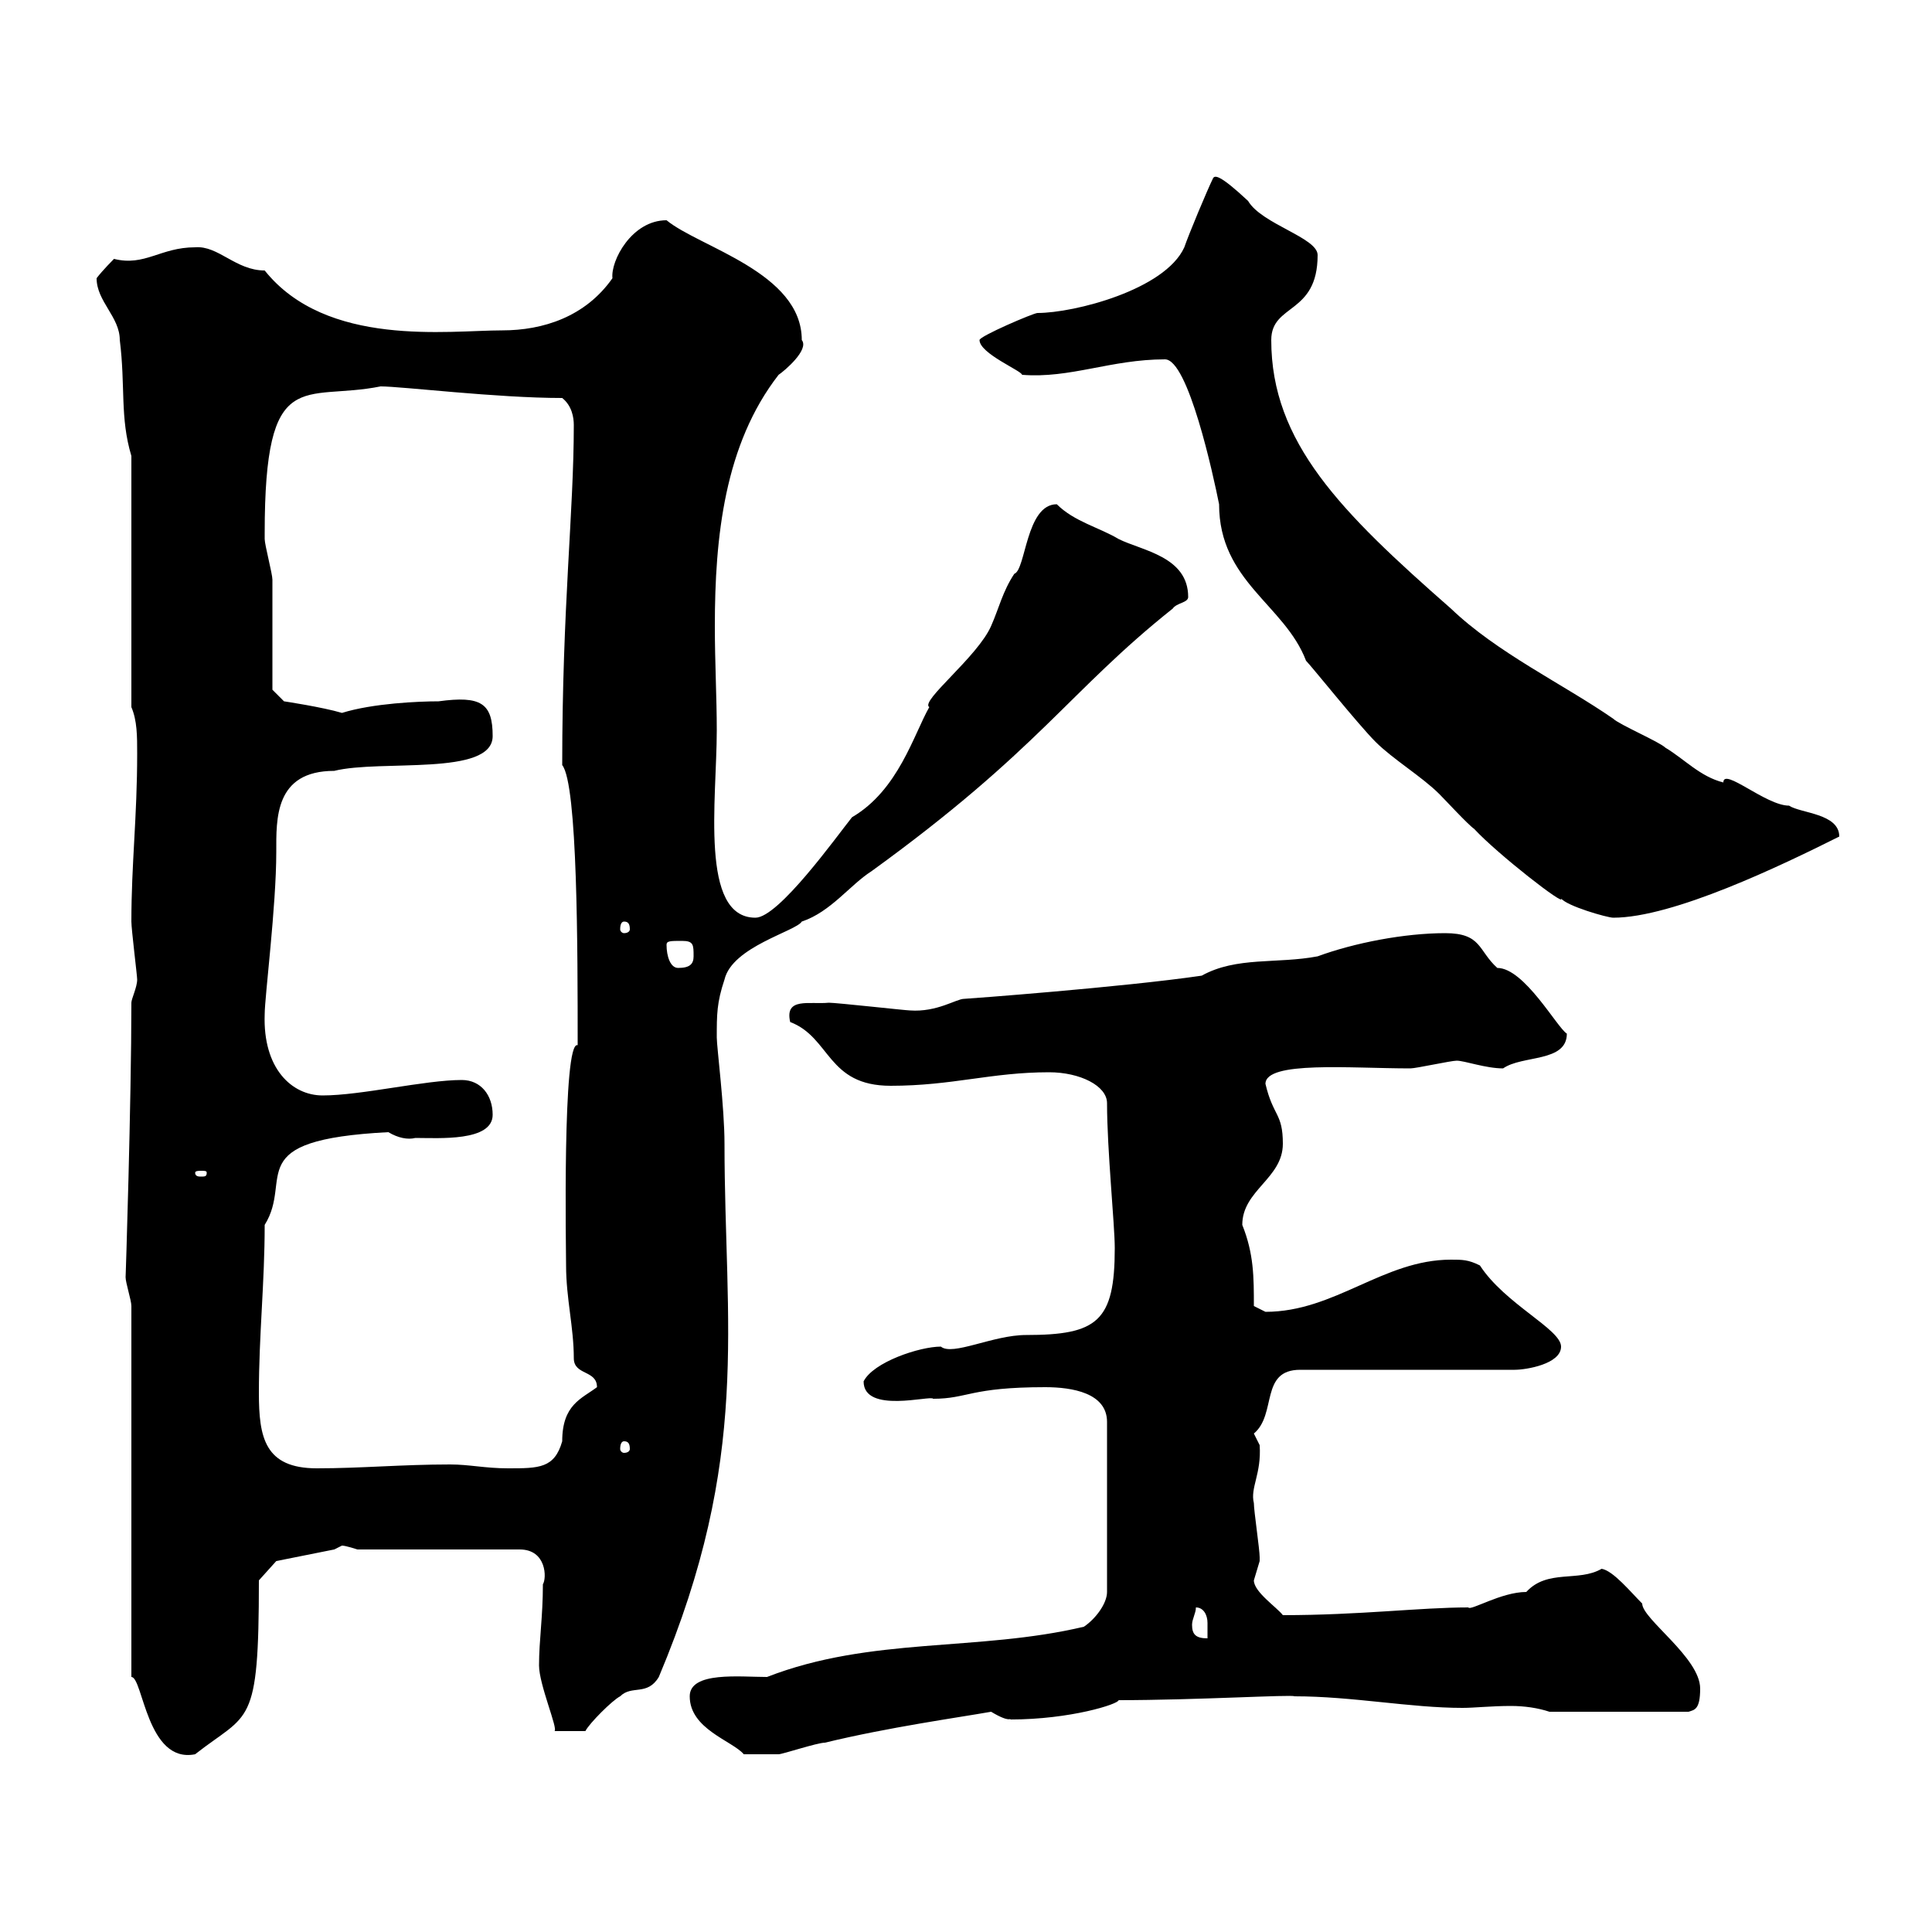 <svg xmlns="http://www.w3.org/2000/svg" xmlns:xlink="http://www.w3.org/1999/xlink" width="300" height="300"><path d="M20.40 202.80L20.40 260.40C22.20 260.40 22.80 273.90 30.30 272.40C38.70 265.80 40.20 268.50 40.20 245.40L42.90 242.40L51.90 240.60C51.90 240.60 53.10 240 53.10 240C53.70 240 55.50 240.60 55.50 240.60L80.70 240.60C84.90 240.60 84.90 245.10 84.30 246C84.30 251.10 83.70 254.70 83.70 258.60C83.70 261.60 86.70 268.50 86.10 268.80L90.90 268.80C91.50 267.60 95.10 264 96.30 263.40C98.10 261.60 100.50 263.40 102.30 260.40C116.70 226.20 112.50 205.80 112.50 177.60C112.50 171.90 111.30 162.60 111.30 161.10C111.30 157.50 111.30 155.70 112.50 152.10C113.70 147 123.60 144.60 124.50 143.10C129 141.60 132 137.40 135.30 135.30C161.40 116.40 165.90 107.40 182.10 94.50C182.70 93.60 184.50 93.60 184.50 92.70C184.50 86.40 177.30 85.50 173.70 83.70C170.70 81.90 166.80 81 164.10 78.30C159.30 78.30 159.30 88.50 157.50 89.10C155.70 91.80 155.10 94.50 153.90 97.20C151.80 102 142.80 108.90 144.30 109.80C141.90 114 139.50 122.70 132.30 126.90C129.90 129.90 120.90 142.50 117.30 142.50C108.60 142.50 111.30 124.20 111.30 113.40C111.30 108.30 111 102.90 111 97.20C111 83.40 112.50 69 120.90 58.20C121.80 57.60 125.70 54.30 124.50 52.80C124.50 42.30 108.60 38.40 103.50 34.20C98.10 34.20 94.80 40.50 95.10 43.20C90.90 49.20 84.30 51.30 78 51.30C69.60 51.30 50.70 54 41.10 42C36.60 42 33.90 38.10 30.30 38.40C24.90 38.40 22.50 41.40 17.70 40.20C17.70 40.20 15.90 42 15 43.20C15 46.80 18.60 49.20 18.60 52.80C19.50 60 18.60 64.80 20.40 70.80L20.40 109.80C21.30 111.90 21.30 114.30 21.30 117C21.30 126.90 20.40 134.10 20.40 143.10C20.40 144.30 21.30 151.50 21.30 152.10C21.30 153.30 20.40 155.10 20.40 155.70C20.40 171 19.50 198.90 19.50 198.30C19.50 199.20 20.40 201.90 20.40 202.80ZM107.10 263.40C107.10 268.50 113.70 270.30 115.50 272.40C116.10 272.40 117.60 272.40 120.90 272.40C121.50 272.40 126.90 270.60 128.10 270.60C138 268.20 148.80 266.70 153.90 265.80C156.90 267.60 156.90 266.70 156.90 267C166.20 267 173.70 264.60 173.70 264C185.70 264 200.70 263.10 201 263.40C210 263.40 219 265.20 227.10 265.20C228.90 265.20 231.60 264.90 234.60 264.90C236.70 264.90 238.80 265.20 240.60 265.80L262.20 265.80C263.10 265.50 264 265.50 264 262.20C264 257.40 255 251.40 255 249C253.20 247.20 250.50 243.90 248.70 243.60C245.10 245.70 240.30 243.60 237 247.20C233.10 247.20 228.30 250.20 228 249.60C220.50 249.60 211.20 250.80 199.20 250.80C198.30 249.60 194.70 247.20 194.70 245.40C194.70 245.40 195.60 242.40 195.60 242.40C195.60 241.80 195.60 241.80 195.60 241.80C195.60 240.60 194.70 234.60 194.70 233.40C194.10 231 195.90 228.90 195.60 224.40C195.60 224.40 194.70 222.60 194.70 222.60C198.30 219.60 195.60 212.70 201.90 212.70L235.20 212.70C237 212.70 242.40 211.80 242.40 209.10C242.40 206.40 233.70 202.50 229.80 196.50C228 195.60 227.10 195.60 225.30 195.60C214.80 195.60 207.30 203.70 196.50 203.70C196.50 203.70 194.70 202.80 194.70 202.80C194.70 198.30 194.70 194.70 192.90 190.20C192.90 184.80 199.20 183 199.20 177.60C199.20 172.80 197.70 173.40 196.50 168.30C196.50 164.70 209.70 165.90 219 165.90C219.90 165.90 225.30 164.70 226.20 164.70C227.40 164.70 230.70 165.90 233.40 165.90C236.40 163.80 243.30 165 243.30 160.50C241.80 159.60 236.70 150.30 232.50 150.30C229.50 147.60 230.10 144.90 224.40 144.90C218.10 144.90 210.30 146.40 204.60 148.50C198.30 149.70 192 148.50 186.60 151.50C174.30 153.30 150 155.10 149.70 155.10C148.50 155.10 145.50 157.20 141.30 156.90C140.70 156.90 129.90 155.70 128.70 155.70C125.70 156 121.80 154.80 122.70 158.70C129 161.10 128.40 168.60 138.30 168.60C147.90 168.60 153.90 166.50 162.90 166.50C167.70 166.50 171.90 168.60 171.90 171.30C171.90 178.50 173.10 190.20 173.10 193.80C173.10 205.20 170.40 207.30 159.30 207.30C154.20 207.30 147.90 210.60 146.10 209.10C142.80 209.10 135.60 211.50 134.10 214.50C134.10 219.60 144.60 216.60 144.90 217.20C150.30 217.20 150.60 215.40 162.30 215.40C166.50 215.40 171.90 216.30 171.90 220.80L171.90 247.20C171.90 249 170.10 251.40 168.30 252.60C151.80 256.50 135.30 254.10 119.10 260.40C114.90 260.40 107.10 259.50 107.10 263.40ZM185.70 249.60C186.90 249.60 187.50 250.80 187.50 252C187.50 252.60 187.50 253.80 187.50 254.40C185.70 254.40 185.10 253.80 185.10 252.30C185.10 251.40 185.70 250.50 185.70 249.60ZM40.20 216.30C40.20 207.30 41.10 199.20 41.10 190.20C45.60 183 37.20 177 60.30 175.80C61.80 176.70 63.30 177 64.50 176.70C68.10 176.70 76.50 177.30 76.50 173.10C76.50 170.10 74.70 167.70 71.70 167.70C66 167.70 56.10 170.10 50.10 170.10C45.30 170.10 40.80 165.90 41.10 157.50C41.10 154.80 42.90 140.70 42.90 132.30C42.90 127.20 42.60 119.70 51.90 119.70C59.10 117.90 76.50 120.60 76.50 114.30C76.50 109.20 74.70 108 68.10 108.90C65.10 108.90 57.90 109.20 53.10 110.70C50.10 109.80 44.10 108.90 44.10 108.90L42.30 107.10C42.30 104.40 42.30 92.70 42.30 90C42.30 89.10 41.10 84.60 41.10 83.70C41.10 82.80 41.10 82.80 41.10 82.80C41.10 56.40 47.10 62.40 59.10 60C62.40 60 77.10 61.80 87.30 61.80C88.80 63 89.10 64.80 89.10 66C89.10 79.50 87.30 94.20 87.30 118.80C89.70 121.80 89.70 147.60 89.70 162.30C87.30 161.40 87.90 194.70 87.90 196.50C87.90 201.60 89.10 206.10 89.10 210.90C89.10 213.60 92.70 212.70 92.70 215.40C90.30 217.20 87.30 218.10 87.30 223.80C86.10 228 83.70 228 78.90 228C75.30 228 72.90 227.40 69.90 227.40C62.40 227.40 56.10 228 49.20 228C41.10 228 40.20 223.20 40.20 216.30ZM96.90 223.80C97.50 223.80 97.80 224.10 97.80 225C97.80 225.30 97.50 225.60 96.90 225.60C96.60 225.60 96.30 225.30 96.30 225C96.30 224.10 96.60 223.80 96.90 223.80ZM32.10 182.10C32.10 182.70 31.80 182.70 31.20 182.70C30.90 182.70 30.30 182.70 30.30 182.10C30.30 181.80 30.90 181.80 31.20 181.80C31.80 181.80 32.10 181.80 32.10 182.10ZM103.50 146.70C103.50 146.10 104.10 146.10 105.90 146.10C107.70 146.10 107.70 146.70 107.70 148.50C107.70 149.70 107.10 150.30 105.30 150.30C104.10 150.30 103.50 148.50 103.50 146.70ZM96.90 143.10C97.50 143.10 97.80 143.40 97.80 144.30C97.80 144.60 97.50 144.90 96.90 144.90C96.60 144.90 96.30 144.60 96.30 144.30C96.30 143.40 96.60 143.10 96.90 143.10ZM180.90 55.80C184.50 55.80 188.40 73.80 189.30 78.30C189.30 90.30 199.50 93.90 202.80 102.60C203.70 103.50 210.90 112.50 213.60 115.20C216.30 117.90 220.80 120.60 223.50 123.30C224.40 124.20 228 128.10 228.90 128.70C232.50 132.60 243.30 141 242.40 139.50C243.30 140.70 249.60 142.50 250.50 142.50C259.80 142.50 276.60 134.40 285.60 129.90C285.60 126.30 279.60 126.30 277.80 125.10C274.20 125.10 267.60 119.10 267.60 121.50C264 120.60 261.60 117.90 258.60 116.10C257.70 115.20 251.40 112.50 250.50 111.60C242.70 106.20 232.50 101.40 225.30 94.50C208.20 79.50 197.40 68.70 197.40 52.80C197.40 47.10 204.60 48.90 204.60 39.60C204.60 36.90 195.90 34.80 193.80 31.20C189.30 27 188.70 27.30 188.40 27.60C187.50 29.40 184.50 36.60 183.90 38.40C180.90 45 166.80 48.60 161.10 48.60C160.50 48.60 152.10 52.20 152.10 52.80C152.10 54.90 158.70 57.60 158.70 58.20C166.20 58.80 172.50 55.80 180.90 55.80Z"/></svg>